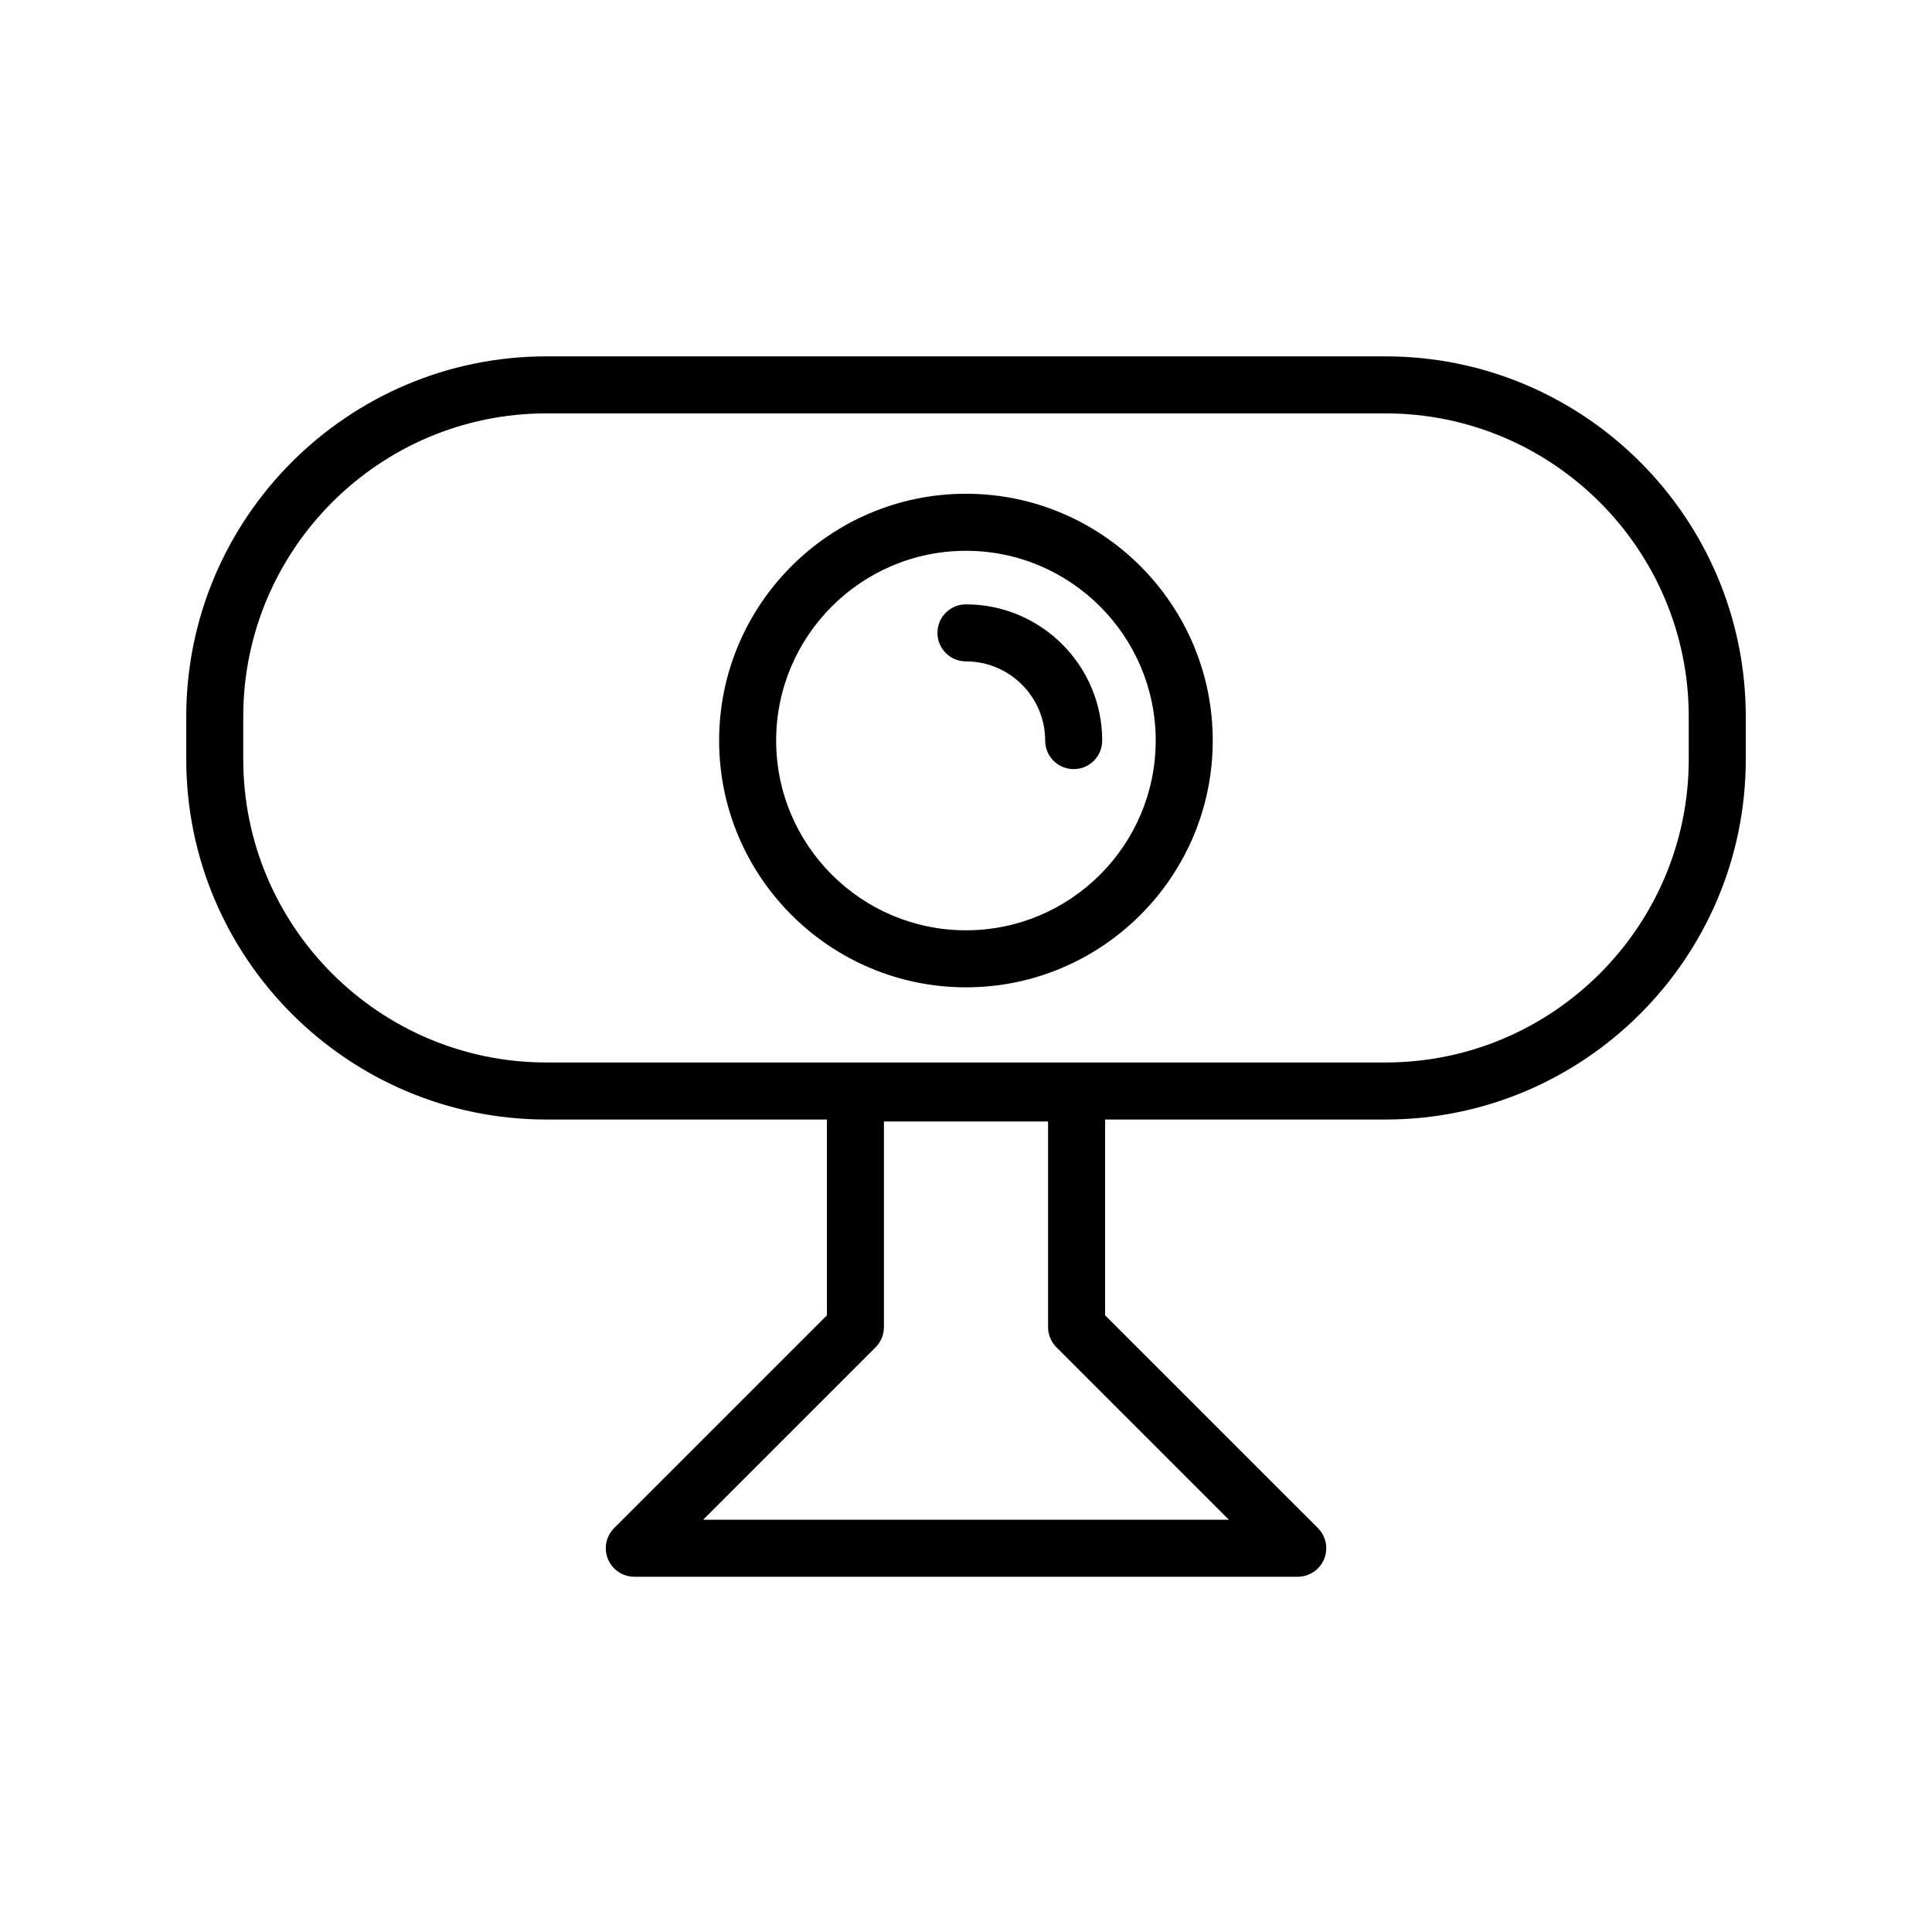 <?xml version="1.0" encoding="UTF-8"?>
<!-- Uploaded to: SVG Find, www.svgrepo.com, Generator: SVG Find Mixer Tools -->
<svg fill="#000000" width="800px" height="800px" version="1.1" viewBox="144 144 512 512" xmlns="http://www.w3.org/2000/svg">
 <g>
  <path d="m399.99 274.85c-36.066 0-65.414 29.344-65.414 65.406 0 36.059 29.348 65.395 65.414 65.395 36.062 0 65.398-29.336 65.398-65.395 0.004-36.062-29.336-65.406-65.398-65.406zm0 115.69c-27.738 0-50.301-22.555-50.301-50.281 0-27.73 22.566-50.289 50.301-50.289 27.73 0 50.285 22.562 50.285 50.289 0 27.727-22.555 50.281-50.285 50.281z"/>
  <path d="m511.18 238.44h-222.36c-52.637 0-95.461 42.824-95.461 95.469v11.316c0 52.637 42.824 95.461 95.461 95.461h74.32v51.887l-56.383 56.379c-2.16 2.168-2.812 5.41-1.637 8.238s3.926 4.664 6.984 4.664h175.81c3.055 0 5.809-1.84 6.984-4.664 1.176-2.828 0.523-6.07-1.637-8.238l-56.398-56.379v-51.887h74.316c52.637 0 95.469-42.824 95.469-95.461v-11.316c0.004-52.641-42.824-95.469-95.465-95.469zm-41.516 308.3h-139.32l45.695-45.695c1.414-1.414 2.211-3.344 2.211-5.344v-54.492h43.5v54.492c0 1.996 0.797 3.926 2.211 5.344zm121.87-201.52c0 44.301-36.047 80.348-80.352 80.348h-222.37c-44.305 0-80.348-36.047-80.348-80.348v-11.316c0-44.305 36.043-80.352 80.348-80.352h222.37c44.305 0 80.352 36.047 80.352 80.352z"/>
  <path d="m399.99 304.16c-4.172 0-7.559 3.379-7.559 7.559 0 4.176 3.387 7.559 7.559 7.559 11.574 0 20.988 9.418 20.988 20.988 0 4.176 3.387 7.559 7.559 7.559 4.172 0 7.559-3.379 7.559-7.559 0-19.914-16.199-36.105-36.105-36.105z"/>
 </g>
</svg>